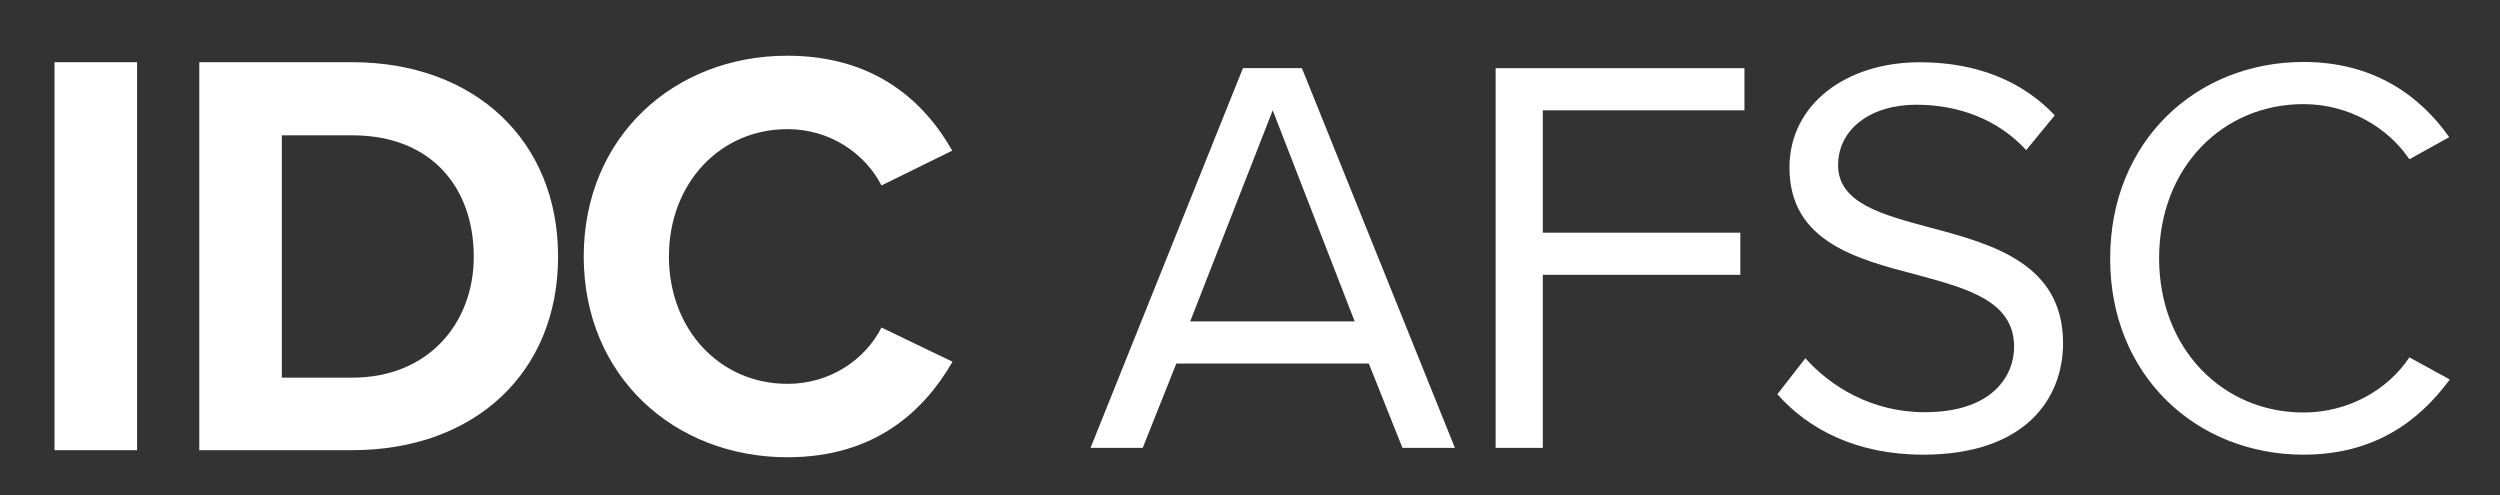 <?xml version="1.0" encoding="utf-8"?>
<!-- Generator: Adobe Illustrator 28.2.0, SVG Export Plug-In . SVG Version: 6.00 Build 0)  -->
<svg version="1.1" id="Layer_1" xmlns="http://www.w3.org/2000/svg" xmlns:xlink="http://www.w3.org/1999/xlink" x="0px" y="0px"
	 viewBox="0 0 848 168" style="enable-background:new 0 0 848 168;" xml:space="preserve">
<rect x="0" y="0" width="848" height="168" fill="#333333" stroke="none"/>
<style type="text/css">
	.st0{fill:#FFFFFF;}
</style>
<path class="st0" d="M18.5,21.1h28v131.6h-28V21.1z"/>
<path class="st0" d="M67.6,152.7V21.1h51.9c41.2,0,69.8,26.3,69.8,65.9c0,39.7-28.6,65.7-69.8,65.7L67.6,152.7L67.6,152.7z
	 M95.6,128.1h23.9c26,0,41.2-18.7,41.2-41c0-23.3-14.2-41.2-41.2-41.2H95.6V128.1z"/>
<path class="st0" d="M198,87c0-40.5,30.6-68.1,69-68.1c30,0,46.7,15.8,56,32.2L299,62.9c-5.5-10.7-17.3-19.1-31.9-19.1
	c-22.9,0-40.2,18.4-40.2,43.2s17.3,43.2,40.2,43.2c14.6,0,26.4-8.3,31.9-19.1l24.1,11.6c-9.5,16.4-26,32.4-56,32.4
	C228.6,155.1,198,127.5,198,87z"/>
<g>
	<g transform="translate(265.608, 160.42)">
		<g>
			<path class="st0" d="M210.1-8.5h17.8l-51.9-128.8H156L104.3-8.5H122l11.4-28.6h65.3L210.1-8.5z M166.1-123l27.8,71.6h-55.8
				L166.1-123z"/>
		</g>
	</g>
</g>
<g>
	<g transform="translate(358.717, 160.42)">
		<g>
			<path class="st0" d="M148.6-8.5h16v-58.7h67v-14.3h-67V-123H233v-14.3h-84.4V-8.5z"/>
		</g>
	</g>
</g>
<g>
	<g transform="translate(436.186, 160.42)">
		<g>
			<path class="st0" d="M166.7-26.7c10.6,12,27,20.5,49.4,20.5c34.8,0,47.5-19.1,47.5-37.8c0-27-23.9-33.6-45-39.2
				c-16.4-4.4-31.3-8.3-31.3-21.2c0-12.2,11-20.5,26.5-20.5c14.1,0,27.6,4.8,37.3,15.4l9.7-11.8c-10.8-11.4-26.1-18-45.8-18
				c-25.3,0-44.2,14.5-44.2,35.7c0,25.3,23,31.1,43.6,36.5c17,4.6,32.6,8.9,32.6,24.3c0,9.8-7.3,22.2-30.3,22.2
				c-18.2,0-32.1-8.9-40.5-18.3L166.7-26.7z"/>
		</g>
	</g>
</g>
<g>
	<g transform="translate(518.868, 160.42)">
		<g>
			<path class="st0" d="M262.5-6.2c23.4,0,38.8-10.8,49.6-25.5l-13.7-7.5c-7.3,11-20.7,18.7-35.9,18.7c-27.6,0-49-21.8-49-52.3
				c0-30.7,21.4-52.3,49-52.3c15.3,0,28.6,7.9,35.9,18.7l13.5-7.5c-10.2-14.5-26.1-25.5-49.4-25.5c-36.5,0-65.6,27-65.6,66.6
				C196.8-33.2,226-6.2,262.5-6.2z"/>
		</g>
	</g>
</g>
</svg>
